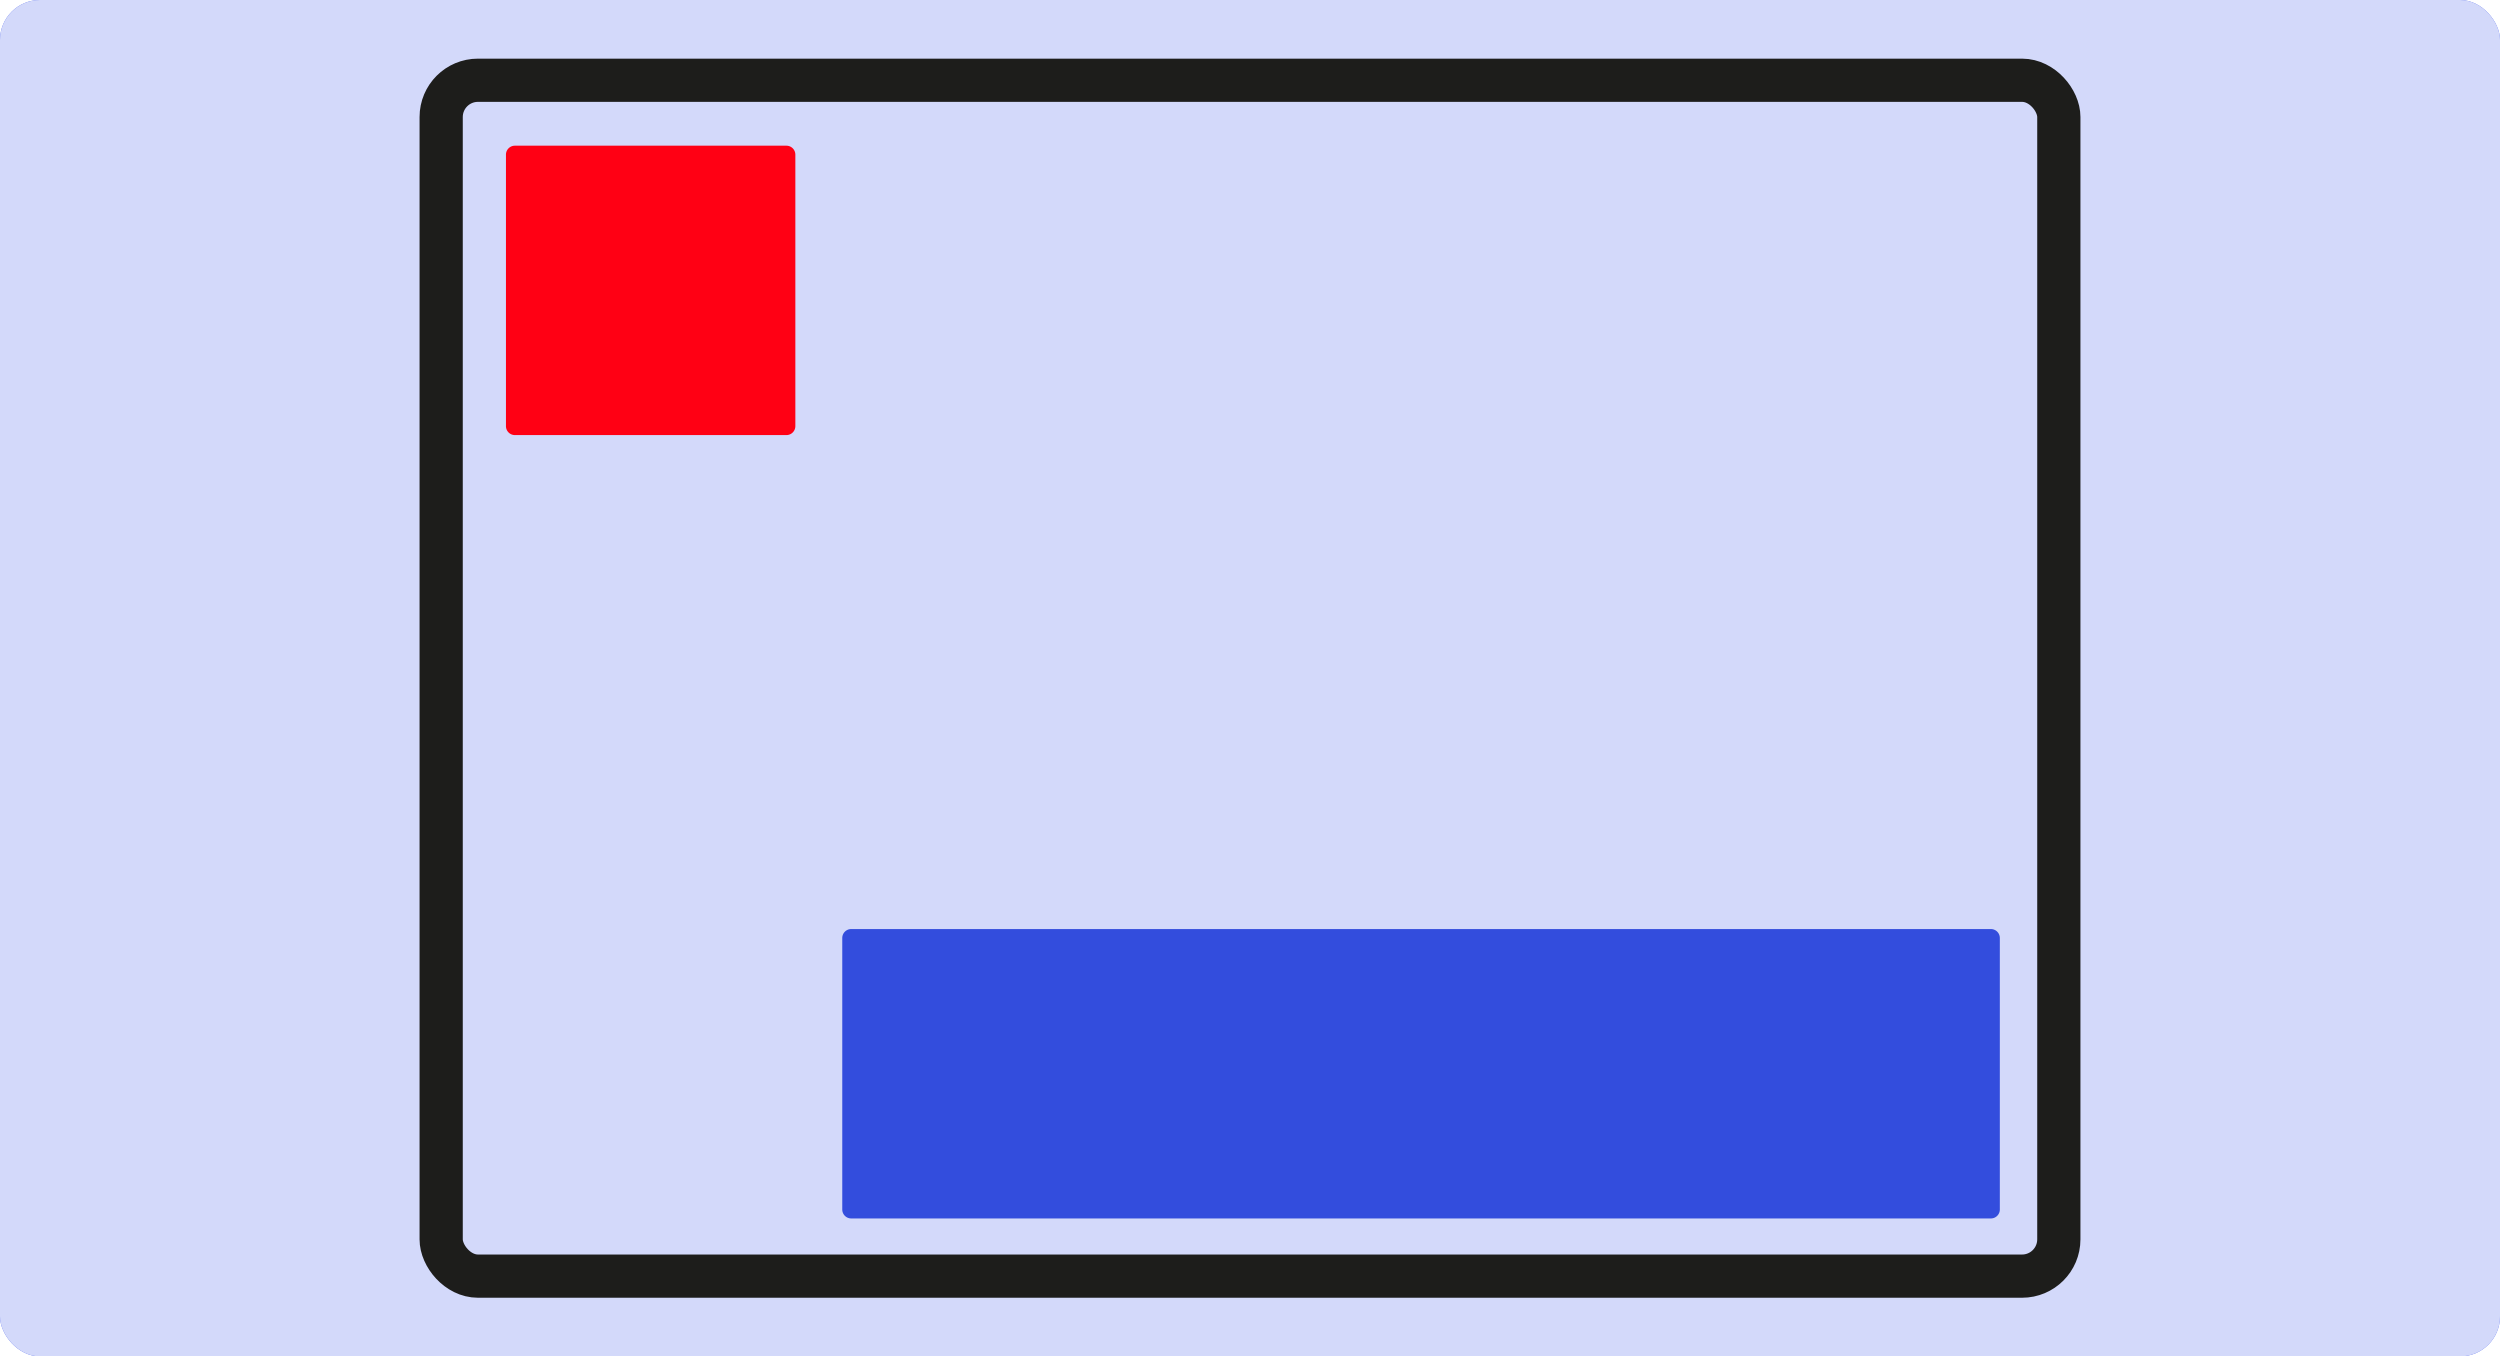 <svg xmlns="http://www.w3.org/2000/svg" xmlns:xlink="http://www.w3.org/1999/xlink" width="752" height="408" viewBox="0 0 752 408">
  <rect x="0" y="0" width="752" height="408" fill="#333333" stroke="none"/>
  <defs>
    <clipPath id="clip-ASSET_BANNIÈRE_À_LA_UNE">
      <rect width="752" height="408"/>
    </clipPath>
  </defs>
  <g id="ASSET_BANNIÈRE_À_LA_UNE" data-name="ASSET // BANNIÈRE À LA UNE" clip-path="url(#clip-ASSET_BANNIÈRE_À_LA_UNE)">
    <rect width="752" height="408" fill="#fff"/>
    <g id="BG" transform="translate(-23.91 -19.73)">
      <rect id="Rectangle_1" data-name="Rectangle 1" width="752" height="408" rx="12" transform="translate(23.91 19.73)" fill="#213fe5"/>
      <rect id="Rectangle_2" data-name="Rectangle 2" width="752" height="408" rx="12" transform="translate(23.91 19.73)" fill="#fff" opacity="0.8"/>
    </g>
    <g id="BANNIÈRE_À_LA_UNE" data-name="BANNIÈRE À LA UNE" transform="translate(-0.09 -0.425)">
      <rect id="IPAD" width="486.59" height="359.72" rx="11.06" transform="translate(132.795 24.565)" fill="none" stroke="#1d1d1b" stroke-miterlimit="10" stroke-width="13"/>
      <path id="UNE" d="M256.134,279.885H598.948a2.69,2.69,0,0,1,2.69,2.69v81.669a2.69,2.69,0,0,1-2.69,2.69H256.134a2.69,2.69,0,0,1-2.69-2.69V282.575a2.69,2.69,0,0,1,2.69-2.69" fill="#334ddd"/>
      <path id="LP" d="M154.972,44.25h81.669a2.69,2.69,0,0,1,2.69,2.69v81.669a2.691,2.691,0,0,1-2.69,2.69H154.972a2.69,2.69,0,0,1-2.69-2.69V46.94a2.69,2.69,0,0,1,2.69-2.69" fill="#ff0014"/>
    </g>
  </g>
</svg>
